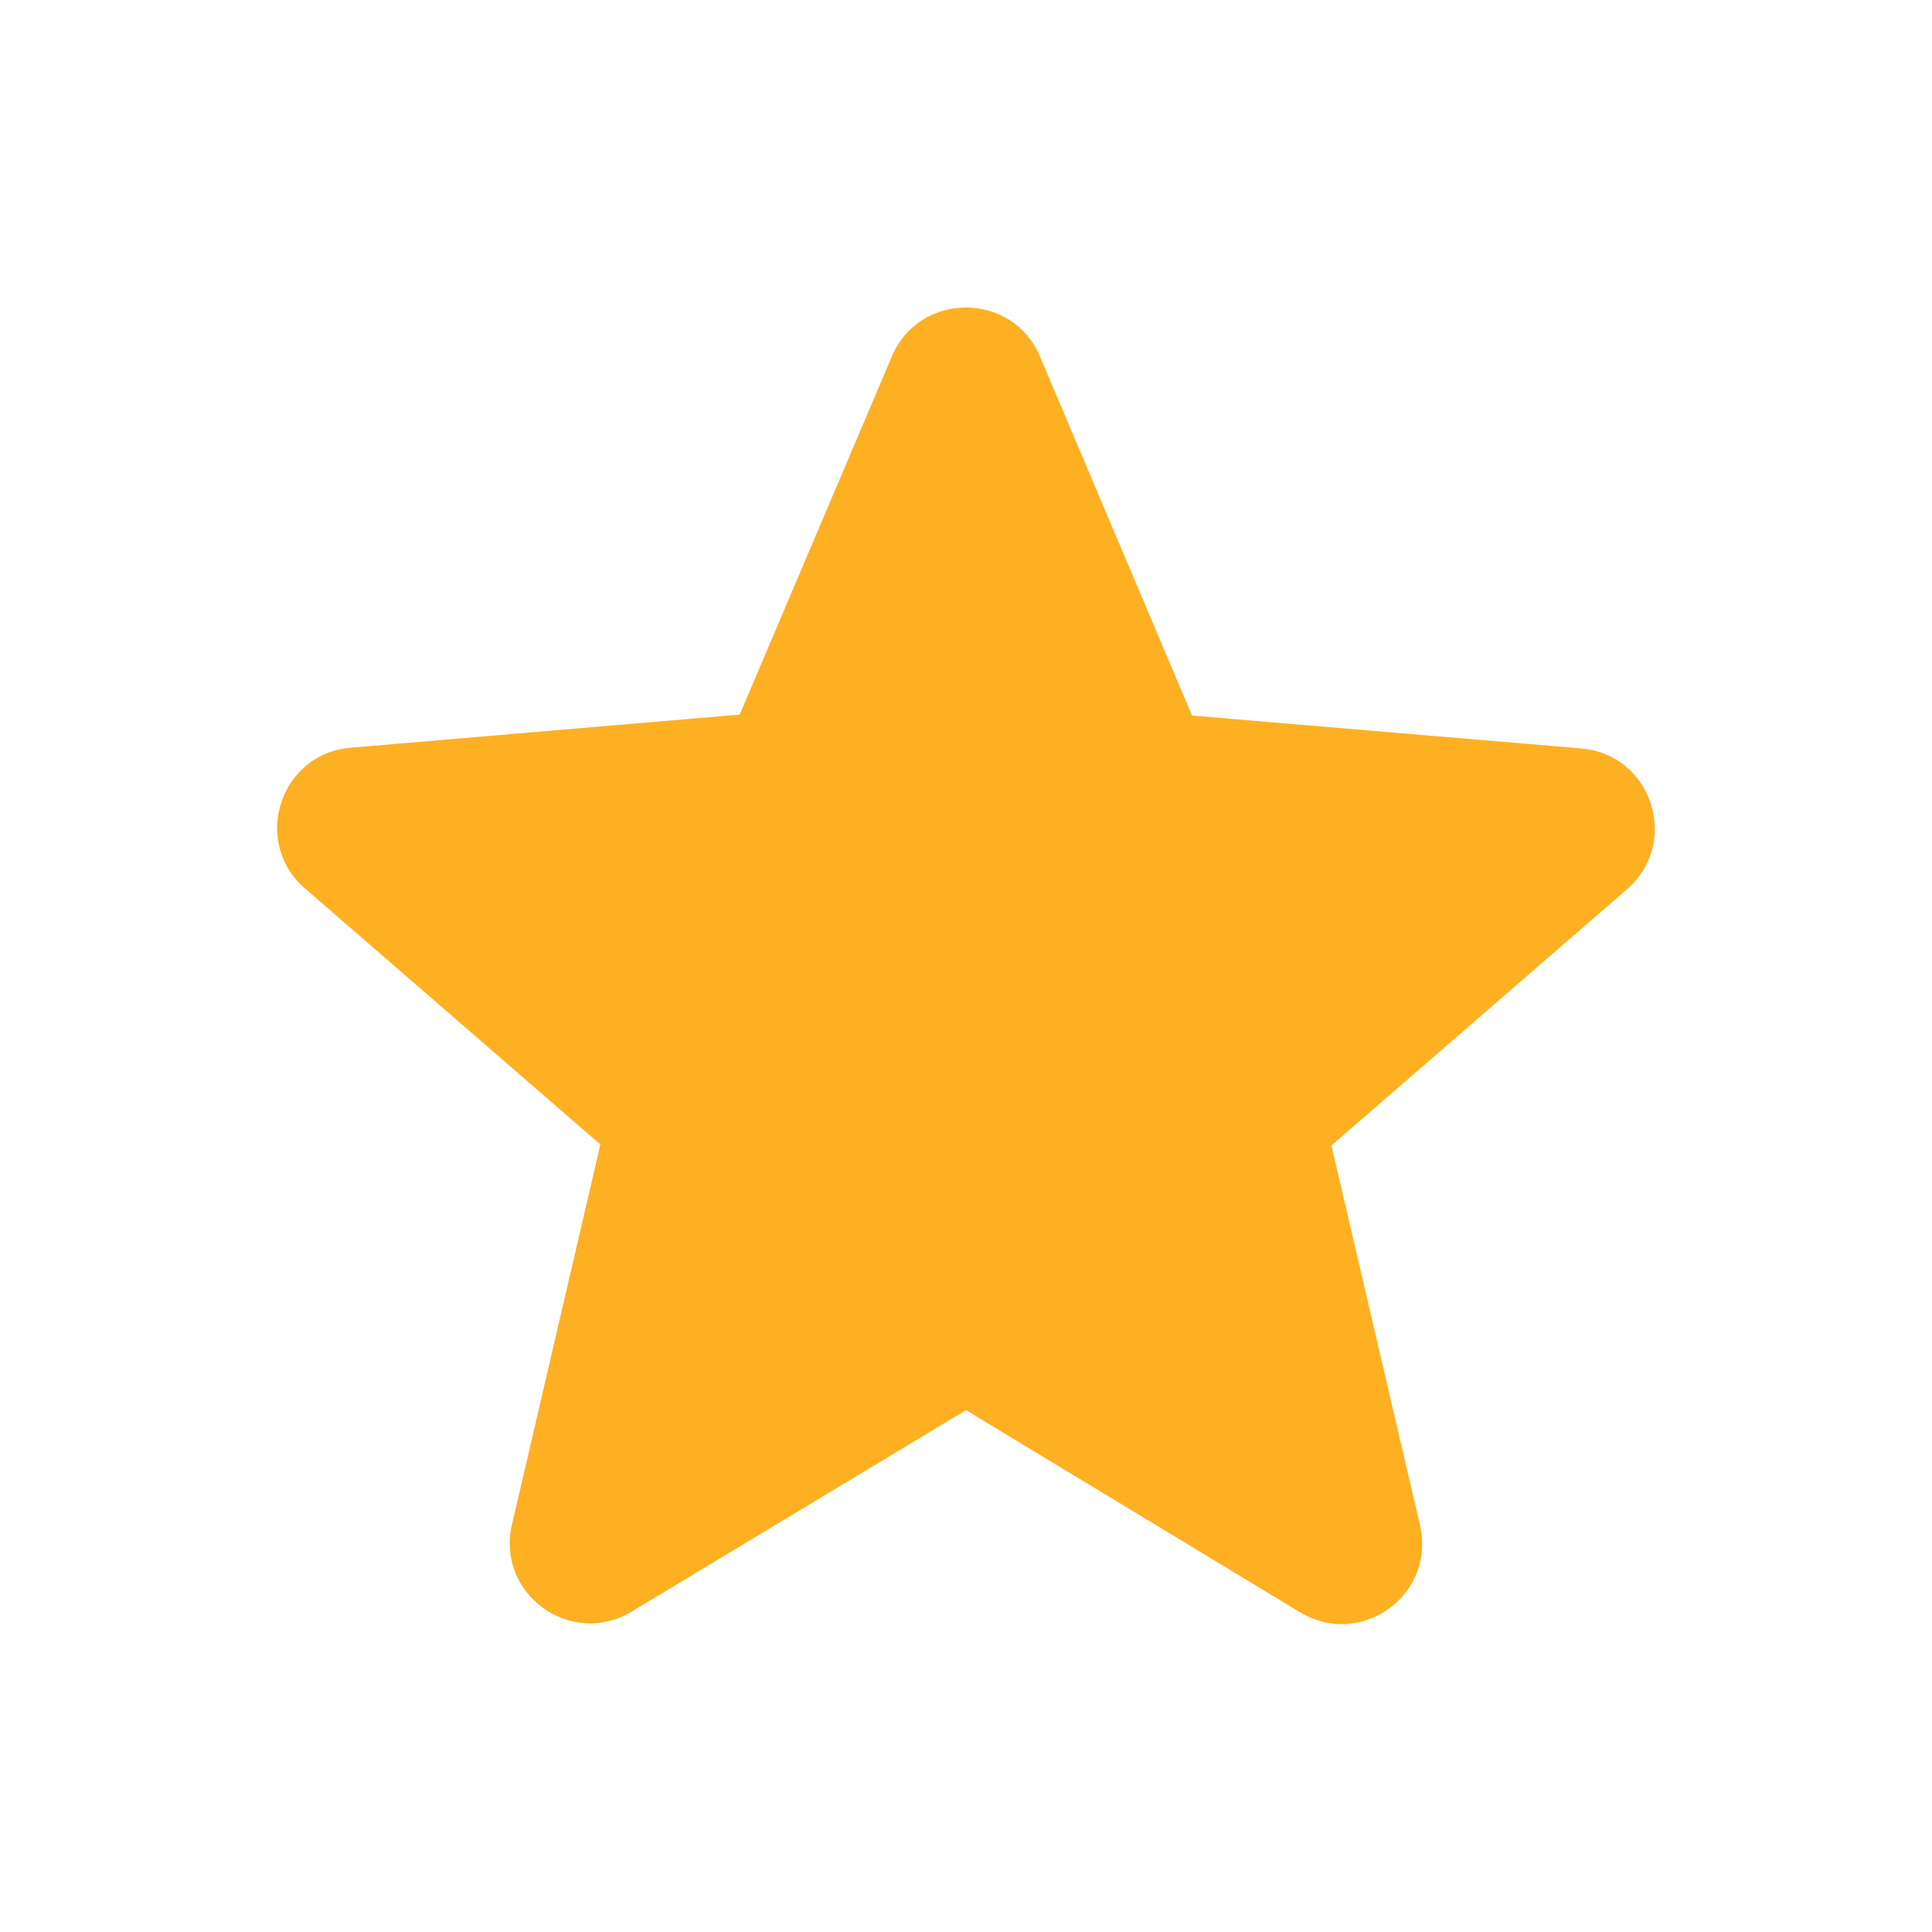 <svg
  xmlns="http://www.w3.org/2000/svg"
  width="8"
  height="8"
  viewBox="0 0 8 8"
  fill="none"
>
  <path
    d="M4 5.839L5.383 6.676C5.636 6.829 5.946 6.603 5.88 6.316L5.513 4.743L6.736 3.683C6.96 3.489 6.84 3.123 6.546 3.099L4.936 2.963L4.306 1.476C4.193 1.206 3.806 1.206 3.693 1.476L3.063 2.959L1.453 3.096C1.16 3.119 1.04 3.486 1.263 3.679L2.486 4.739L2.12 6.313C2.053 6.599 2.363 6.826 2.616 6.673L4 5.839V5.839Z"
    fill="#FDB022"
  />
</svg>

